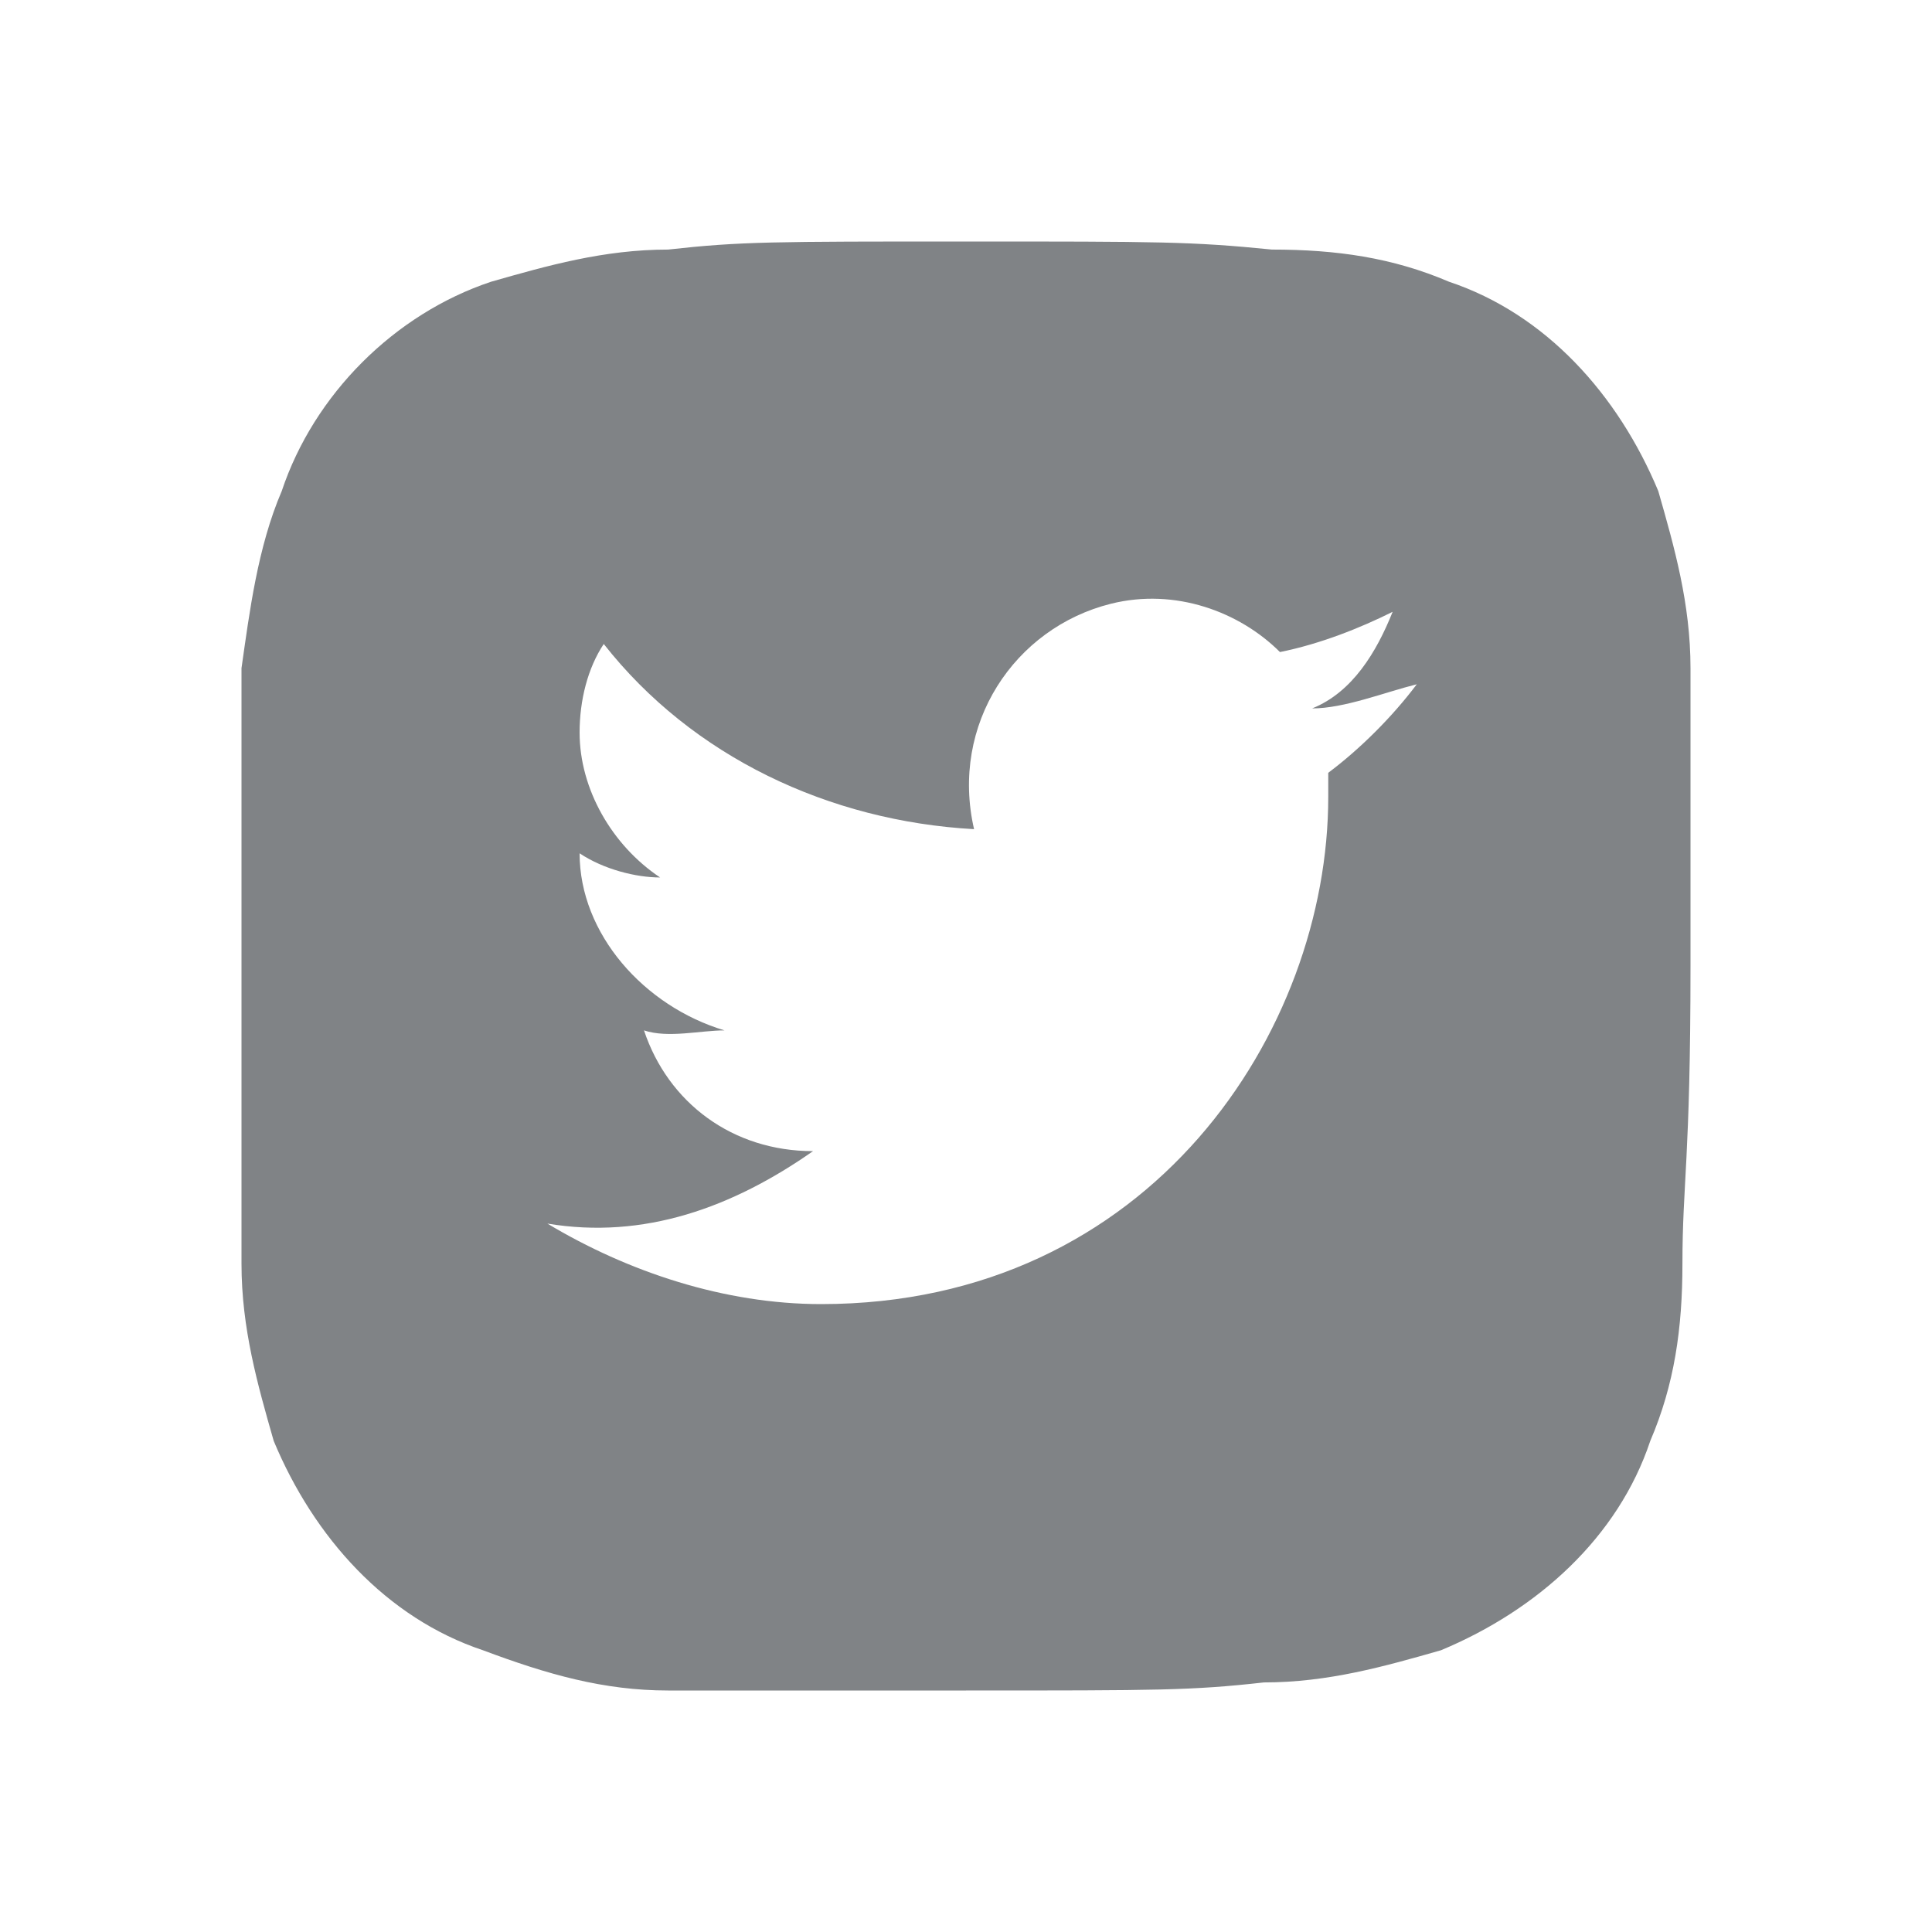 <svg width="40" height="40" viewBox="0 0 40 40" fill="none" xmlns="http://www.w3.org/2000/svg">
<g clip-path="url(#clip0_7735_88782)">
<path d="M35 13.833C35 12.5 34.667 11.333 34.333 10.167C33.5 8.167 32 6.5 30 5.833C28.833 5.333 27.667 5.167 26.333 5.167C24.667 5 24 5 20 5C16 5 15.333 5 13.833 5.167C12.5 5.167 11.333 5.5 10.167 5.833C8.167 6.5 6.5 8.167 5.833 10.167C5.333 11.333 5.167 12.667 5 13.833C5 15.5 5 16 5 20C5 24.167 5 24.667 5 26.167C5 27.5 5.333 28.667 5.667 29.833C6.5 31.833 8 33.5 10 34.167C11.333 34.667 12.5 35 13.833 35C15.333 35 16 35 20 35C24 35 24.667 35 26.167 34.833C27.5 34.833 28.667 34.5 29.833 34.167C31.833 33.333 33.5 31.833 34.167 29.833C34.667 28.667 34.833 27.5 34.833 26.167C34.833 24.5 35 24 35 20C35 16 35 15.5 35 13.833ZM27.5 16C27.5 16.167 27.5 16.333 27.5 16.5C27.5 21.333 23.833 27 17 27C15 27 13 26.333 11.333 25.333C13.333 25.667 15.167 25 16.833 23.833C15.167 23.833 13.833 22.833 13.333 21.333C13.833 21.5 14.5 21.333 15 21.333C13.333 20.833 12 19.333 12 17.667C12.5 18 13.167 18.167 13.667 18.167C12.667 17.5 12 16.333 12 15.167C12 14.5 12.167 13.833 12.5 13.333C14.333 15.667 17.167 17 20.167 17.167C19.667 15 21 13 23 12.5C24.333 12.167 25.667 12.667 26.5 13.5C27.333 13.333 28.167 13 28.833 12.667C28.5 13.5 28 14.333 27.167 14.667C27.833 14.667 28.667 14.333 29.333 14.167C28.833 14.833 28.167 15.5 27.5 16Z" fill="#808386"/>
</g>
<defs>
<clipPath id="clip0_7735_88782">
<rect width="30" height="30" fill="white" transform="translate(5 5)"/>
</clipPath>
</defs>
</svg>
